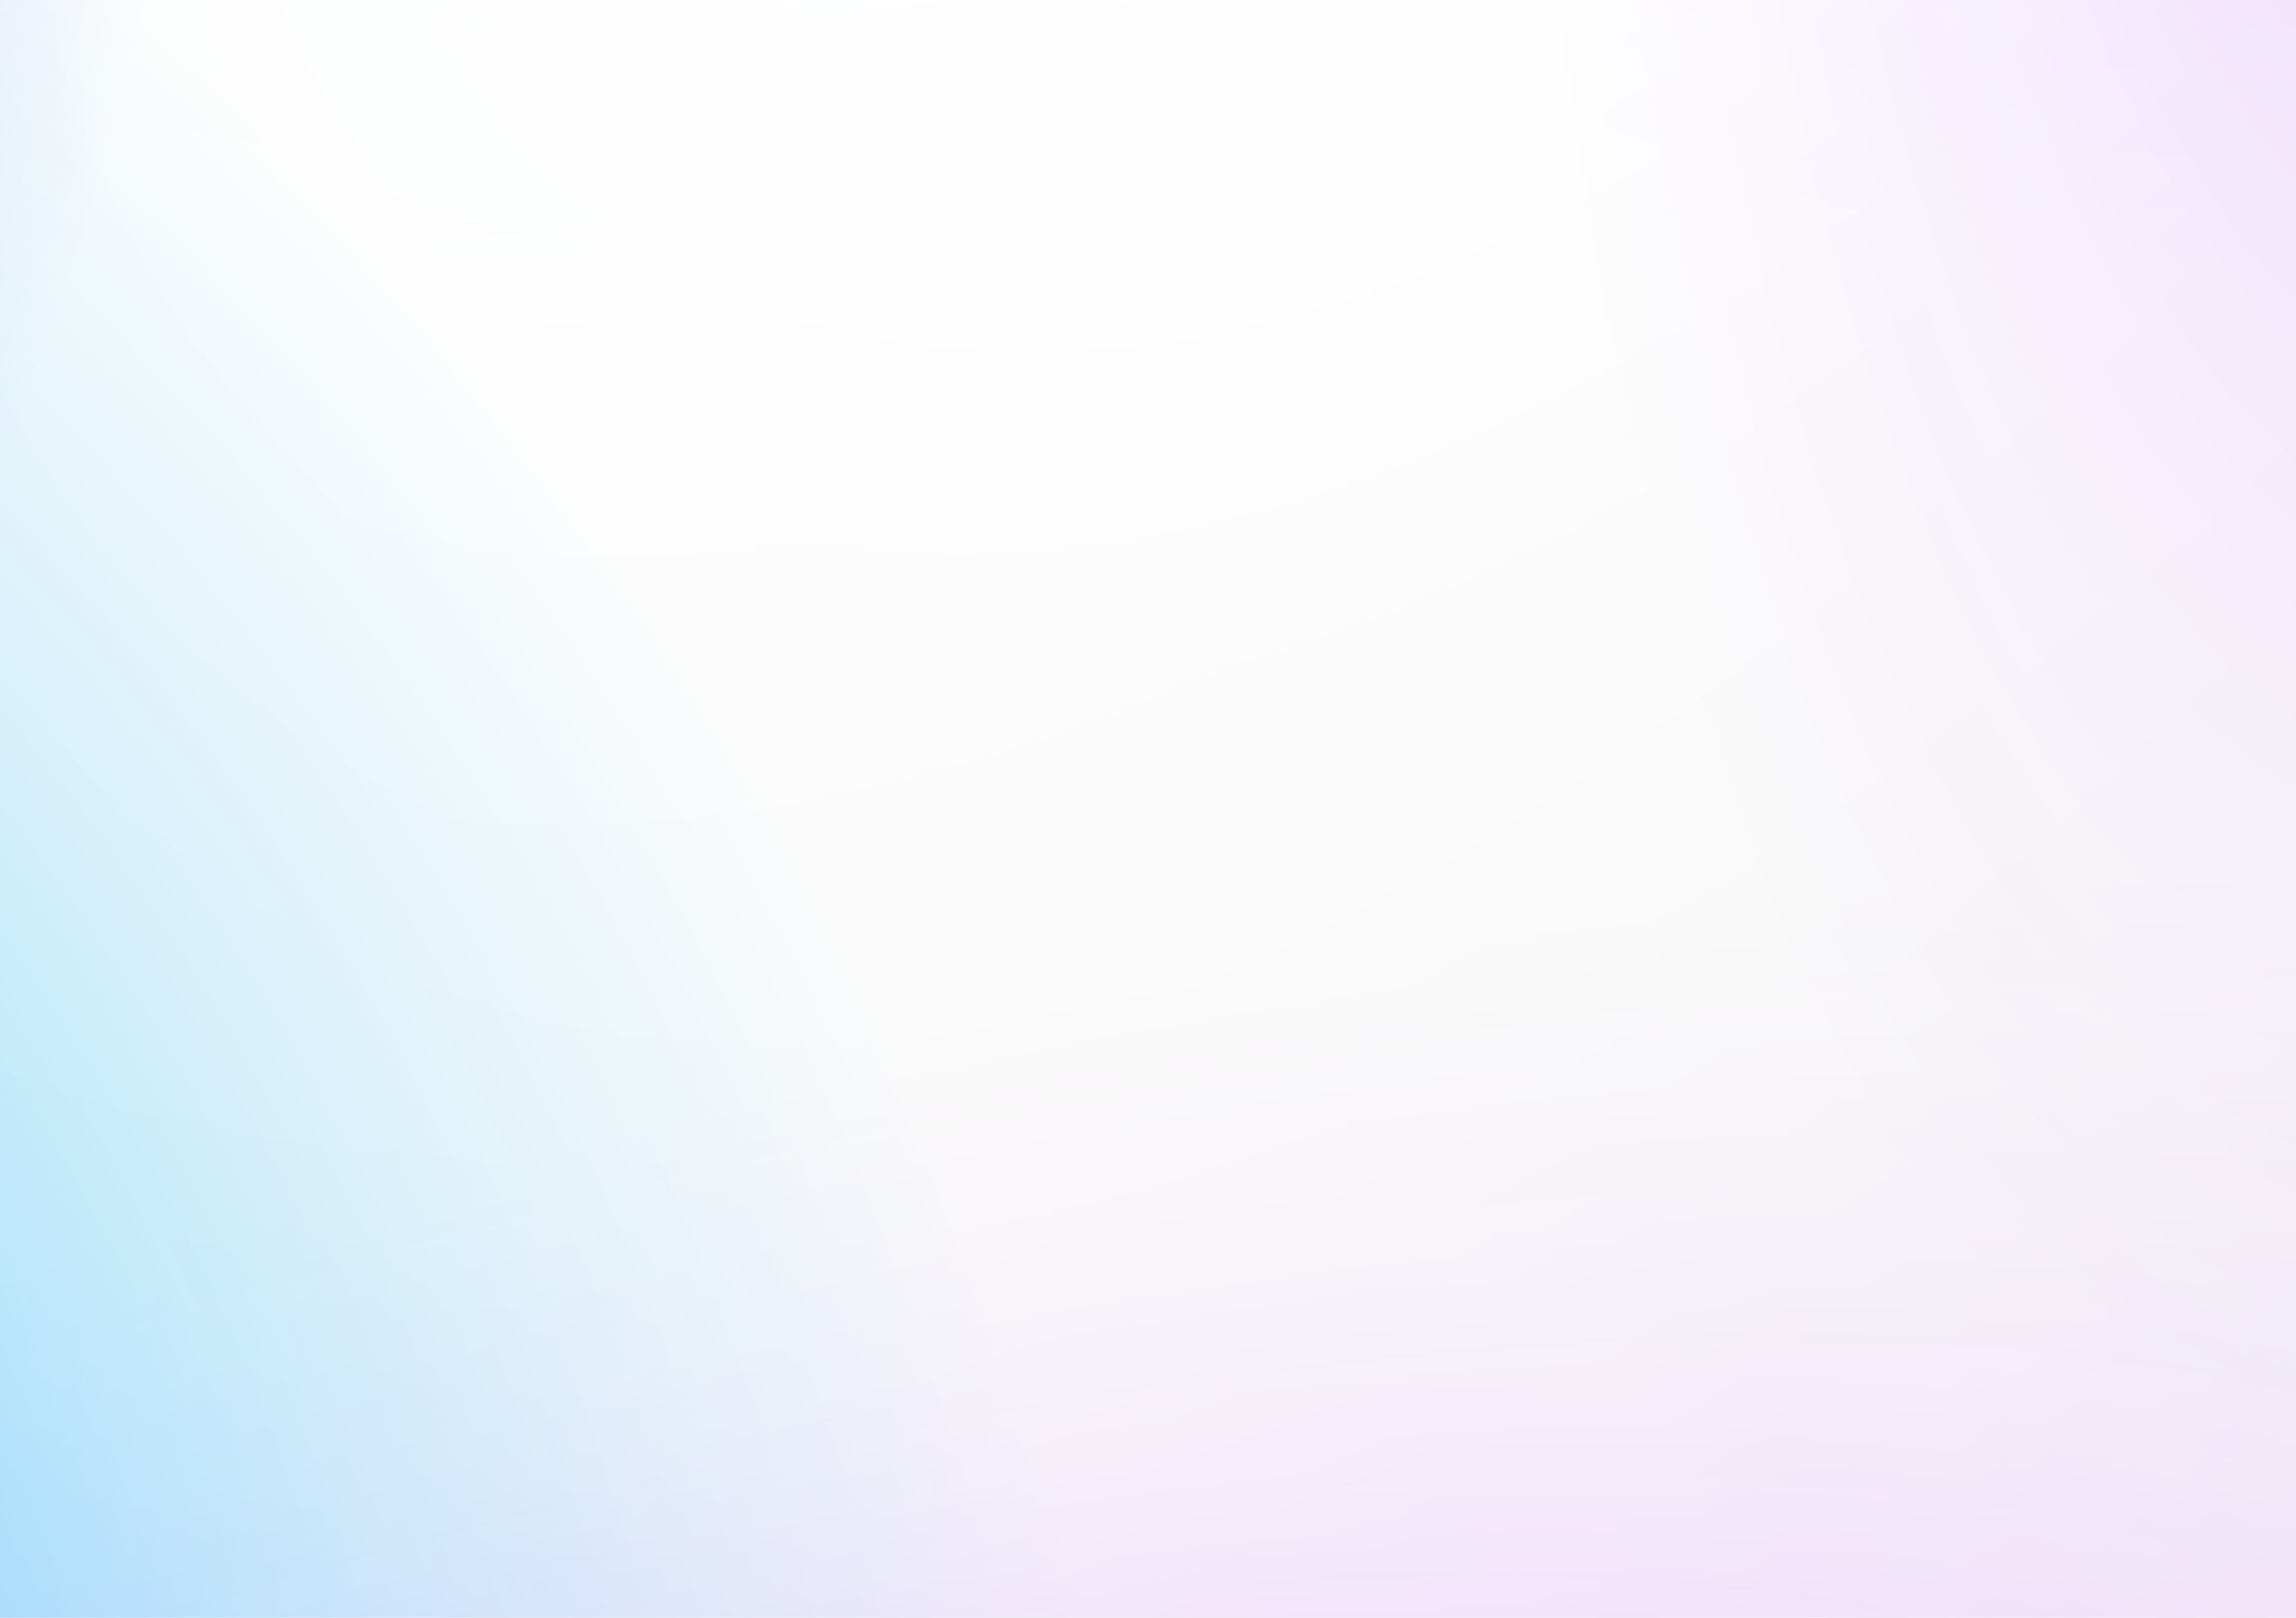 <svg width="464" height="327" viewBox="0 0 464 327" fill="none" xmlns="http://www.w3.org/2000/svg">
<g clip-path="url(#clip0_569_806)">
<rect width="559" height="1475.14" transform="translate(-17 -1069)" fill="#F4F4F4"/>
<g filter="url(#filter0_f_569_806)">
<mask id="mask0_569_806" style="mask-type:alpha" maskUnits="userSpaceOnUse" x="-571" y="176" width="1339" height="636">
<ellipse cx="98.227" cy="493.736" rx="694.869" ry="255.738" transform="rotate(163.069 98.227 493.736)" fill="url(#paint0_radial_569_806)"/>
</mask>
<g mask="url(#mask0_569_806)">
<ellipse cx="98.227" cy="493.736" rx="694.869" ry="255.738" transform="rotate(163.069 98.227 493.736)" fill="#E5B9FE"/>
</g>
<mask id="mask1_569_806" style="mask-type:alpha" maskUnits="userSpaceOnUse" x="-352" y="-1846" width="1066" height="1899">
<ellipse cx="181.027" cy="-896.549" rx="953.567" ry="524.462" transform="rotate(-83.357 181.027 -896.549)" fill="url(#paint1_radial_569_806)"/>
</mask>
<g mask="url(#mask1_569_806)">
<ellipse cx="181.027" cy="-896.549" rx="953.567" ry="524.462" transform="rotate(-83.357 181.027 -896.549)" fill="#1AB9FF"/>
</g>
</g>
<mask id="mask2_569_806" style="mask-type:alpha" maskUnits="userSpaceOnUse" x="-18" y="-1715" width="1218" height="1779">
<ellipse cx="591.012" cy="-825.172" rx="586.925" ry="903.341" transform="rotate(-166.474 591.012 -825.172)" fill="url(#paint2_radial_569_806)"/>
</mask>
<g mask="url(#mask2_569_806)">
<ellipse cx="591.012" cy="-825.172" rx="586.925" ry="903.341" transform="rotate(-166.474 591.012 -825.172)" fill="#066AFE"/>
</g>
<mask id="mask3_569_806" style="mask-type:alpha" maskUnits="userSpaceOnUse" x="-493" y="-1421" width="1509" height="2049">
<ellipse cx="261.89" cy="-396.482" rx="1084.55" ry="663.878" transform="rotate(114.626 261.89 -396.482)" fill="url(#paint3_radial_569_806)"/>
</mask>
<g mask="url(#mask3_569_806)">
<ellipse cx="262.033" cy="-396.513" rx="1084.55" ry="663.878" transform="rotate(114.626 262.033 -396.513)" fill="white"/>
</g>
<mask id="mask4_569_806" style="mask-type:alpha" maskUnits="userSpaceOnUse" x="-324" y="-1021" width="1284" height="1555">
<ellipse cx="317.84" cy="-243.692" rx="859.254" ry="525.968" transform="rotate(122.714 317.84 -243.692)" fill="url(#paint4_radial_569_806)"/>
</mask>
<g mask="url(#mask4_569_806)">
<ellipse cx="317.84" cy="-243.692" rx="859.254" ry="525.968" transform="rotate(122.714 317.84 -243.692)" fill="white"/>
</g>
<mask id="mask5_569_806" style="mask-type:alpha" maskUnits="userSpaceOnUse" x="304" y="-1069" width="548" height="1377">
<ellipse cx="578.253" cy="-380.591" rx="694.869" ry="255.738" transform="rotate(98.643 578.253 -380.591)" fill="url(#paint5_radial_569_806)"/>
</mask>
<g mask="url(#mask5_569_806)">
<ellipse cx="578.253" cy="-380.591" rx="694.869" ry="255.738" transform="rotate(98.643 578.253 -380.591)" fill="#E5B9FE"/>
</g>
<mask id="mask6_569_806" style="mask-type:alpha" maskUnits="userSpaceOnUse" x="-634" y="-917" width="697" height="1293">
<ellipse cx="-285.673" cy="-270.673" rx="348.327" ry="646.327" transform="rotate(180 -285.673 -270.673)" fill="url(#paint6_radial_569_806)"/>
</mask>
<g mask="url(#mask6_569_806)">
<ellipse cx="-285.673" cy="-270.673" rx="348.327" ry="646.327" transform="rotate(180 -285.673 -270.673)" fill="#0250D9"/>
</g>
<mask id="mask7_569_806" style="mask-type:alpha" maskUnits="userSpaceOnUse" x="-851" y="-152" width="1084" height="1099">
<ellipse cx="-309.039" cy="397.845" rx="570.614" ry="518.714" transform="rotate(-130.939 -309.039 397.845)" fill="url(#paint7_radial_569_806)"/>
</mask>
<g mask="url(#mask7_569_806)">
<ellipse cx="-309.039" cy="397.845" rx="570.614" ry="518.714" transform="rotate(-130.939 -309.039 397.845)" fill="#1AB9FF"/>
</g>
</g>
<defs>
<filter id="filter0_f_569_806" x="-723.315" y="-1998.26" width="1643.08" height="2962.07" filterUnits="userSpaceOnUse" color-interpolation-filters="sRGB">
<feFlood flood-opacity="0" result="BackgroundImageFix"/>
<feBlend mode="normal" in="SourceGraphic" in2="BackgroundImageFix" result="shape"/>
<feGaussianBlur stdDeviation="76.285" result="effect1_foregroundBlur_569_806"/>
</filter>
<radialGradient id="paint0_radial_569_806" cx="0" cy="0" r="1" gradientUnits="userSpaceOnUse" gradientTransform="translate(98.227 493.736) rotate(90) scale(255.738 694.869)">
<stop stop-color="#D9D9D9"/>
<stop offset="0.101" stop-color="#D9D9D9" stop-opacity="0.993"/>
<stop offset="0.181" stop-color="#D9D9D9" stop-opacity="0.972"/>
<stop offset="0.245" stop-color="#D9D9D9" stop-opacity="0.938"/>
<stop offset="0.295" stop-color="#D9D9D9" stop-opacity="0.893"/>
<stop offset="0.336" stop-color="#D9D9D9" stop-opacity="0.838"/>
<stop offset="0.371" stop-color="#D9D9D9" stop-opacity="0.775"/>
<stop offset="0.403" stop-color="#D9D9D9" stop-opacity="0.703"/>
<stop offset="0.437" stop-color="#D9D9D9" stop-opacity="0.625"/>
<stop offset="0.475" stop-color="#D9D9D9" stop-opacity="0.542"/>
<stop offset="0.521" stop-color="#D9D9D9" stop-opacity="0.455"/>
<stop offset="0.579" stop-color="#D9D9D9" stop-opacity="0.365"/>
<stop offset="0.652" stop-color="#D9D9D9" stop-opacity="0.273"/>
<stop offset="0.745" stop-color="#D9D9D9" stop-opacity="0.181"/>
<stop offset="0.859" stop-color="#D9D9D9" stop-opacity="0.089"/>
<stop offset="1" stop-color="#D9D9D9" stop-opacity="0"/>
</radialGradient>
<radialGradient id="paint1_radial_569_806" cx="0" cy="0" r="1" gradientUnits="userSpaceOnUse" gradientTransform="translate(181.027 -896.549) rotate(90) scale(524.462 953.567)">
<stop stop-color="#D9D9D9"/>
<stop offset="0.101" stop-color="#D9D9D9" stop-opacity="0.993"/>
<stop offset="0.181" stop-color="#D9D9D9" stop-opacity="0.972"/>
<stop offset="0.245" stop-color="#D9D9D9" stop-opacity="0.938"/>
<stop offset="0.295" stop-color="#D9D9D9" stop-opacity="0.893"/>
<stop offset="0.336" stop-color="#D9D9D9" stop-opacity="0.838"/>
<stop offset="0.371" stop-color="#D9D9D9" stop-opacity="0.775"/>
<stop offset="0.403" stop-color="#D9D9D9" stop-opacity="0.703"/>
<stop offset="0.437" stop-color="#D9D9D9" stop-opacity="0.625"/>
<stop offset="0.475" stop-color="#D9D9D9" stop-opacity="0.542"/>
<stop offset="0.521" stop-color="#D9D9D9" stop-opacity="0.455"/>
<stop offset="0.579" stop-color="#D9D9D9" stop-opacity="0.365"/>
<stop offset="0.652" stop-color="#D9D9D9" stop-opacity="0.273"/>
<stop offset="0.745" stop-color="#D9D9D9" stop-opacity="0.181"/>
<stop offset="0.859" stop-color="#D9D9D9" stop-opacity="0.089"/>
<stop offset="1" stop-color="#D9D9D9" stop-opacity="0"/>
</radialGradient>
<radialGradient id="paint2_radial_569_806" cx="0" cy="0" r="1" gradientUnits="userSpaceOnUse" gradientTransform="translate(591.012 -825.172) rotate(90) scale(903.341 586.925)">
<stop stop-color="#D9D9D9"/>
<stop offset="0.101" stop-color="#D9D9D9" stop-opacity="0.993"/>
<stop offset="0.181" stop-color="#D9D9D9" stop-opacity="0.972"/>
<stop offset="0.245" stop-color="#D9D9D9" stop-opacity="0.938"/>
<stop offset="0.295" stop-color="#D9D9D9" stop-opacity="0.893"/>
<stop offset="0.336" stop-color="#D9D9D9" stop-opacity="0.838"/>
<stop offset="0.371" stop-color="#D9D9D9" stop-opacity="0.775"/>
<stop offset="0.403" stop-color="#D9D9D9" stop-opacity="0.703"/>
<stop offset="0.437" stop-color="#D9D9D9" stop-opacity="0.625"/>
<stop offset="0.475" stop-color="#D9D9D9" stop-opacity="0.542"/>
<stop offset="0.521" stop-color="#D9D9D9" stop-opacity="0.455"/>
<stop offset="0.579" stop-color="#D9D9D9" stop-opacity="0.365"/>
<stop offset="0.652" stop-color="#D9D9D9" stop-opacity="0.273"/>
<stop offset="0.745" stop-color="#D9D9D9" stop-opacity="0.181"/>
<stop offset="0.859" stop-color="#D9D9D9" stop-opacity="0.089"/>
<stop offset="1" stop-color="#D9D9D9" stop-opacity="0"/>
</radialGradient>
<radialGradient id="paint3_radial_569_806" cx="0" cy="0" r="1" gradientUnits="userSpaceOnUse" gradientTransform="translate(261.89 -396.482) rotate(90) scale(663.878 1084.55)">
<stop stop-color="#D9D9D9"/>
<stop offset="0.101" stop-color="#D9D9D9" stop-opacity="0.993"/>
<stop offset="0.181" stop-color="#D9D9D9" stop-opacity="0.972"/>
<stop offset="0.245" stop-color="#D9D9D9" stop-opacity="0.938"/>
<stop offset="0.295" stop-color="#D9D9D9" stop-opacity="0.893"/>
<stop offset="0.336" stop-color="#D9D9D9" stop-opacity="0.838"/>
<stop offset="0.371" stop-color="#D9D9D9" stop-opacity="0.775"/>
<stop offset="0.403" stop-color="#D9D9D9" stop-opacity="0.703"/>
<stop offset="0.437" stop-color="#D9D9D9" stop-opacity="0.625"/>
<stop offset="0.475" stop-color="#D9D9D9" stop-opacity="0.542"/>
<stop offset="0.521" stop-color="#D9D9D9" stop-opacity="0.455"/>
<stop offset="0.579" stop-color="#D9D9D9" stop-opacity="0.365"/>
<stop offset="0.652" stop-color="#D9D9D9" stop-opacity="0.273"/>
<stop offset="0.745" stop-color="#D9D9D9" stop-opacity="0.181"/>
<stop offset="0.859" stop-color="#D9D9D9" stop-opacity="0.089"/>
<stop offset="1" stop-color="#D9D9D9" stop-opacity="0"/>
</radialGradient>
<radialGradient id="paint4_radial_569_806" cx="0" cy="0" r="1" gradientUnits="userSpaceOnUse" gradientTransform="translate(317.84 -243.692) rotate(90) scale(525.968 859.254)">
<stop stop-color="#D9D9D9"/>
<stop offset="0.101" stop-color="#D9D9D9" stop-opacity="0.993"/>
<stop offset="0.181" stop-color="#D9D9D9" stop-opacity="0.972"/>
<stop offset="0.245" stop-color="#D9D9D9" stop-opacity="0.938"/>
<stop offset="0.295" stop-color="#D9D9D9" stop-opacity="0.893"/>
<stop offset="0.336" stop-color="#D9D9D9" stop-opacity="0.838"/>
<stop offset="0.371" stop-color="#D9D9D9" stop-opacity="0.775"/>
<stop offset="0.403" stop-color="#D9D9D9" stop-opacity="0.703"/>
<stop offset="0.437" stop-color="#D9D9D9" stop-opacity="0.625"/>
<stop offset="0.475" stop-color="#D9D9D9" stop-opacity="0.542"/>
<stop offset="0.521" stop-color="#D9D9D9" stop-opacity="0.455"/>
<stop offset="0.579" stop-color="#D9D9D9" stop-opacity="0.365"/>
<stop offset="0.652" stop-color="#D9D9D9" stop-opacity="0.273"/>
<stop offset="0.745" stop-color="#D9D9D9" stop-opacity="0.181"/>
<stop offset="0.859" stop-color="#D9D9D9" stop-opacity="0.089"/>
<stop offset="1" stop-color="#D9D9D9" stop-opacity="0"/>
</radialGradient>
<radialGradient id="paint5_radial_569_806" cx="0" cy="0" r="1" gradientUnits="userSpaceOnUse" gradientTransform="translate(578.253 -380.591) rotate(90) scale(255.738 694.869)">
<stop stop-color="#D9D9D9"/>
<stop offset="0.101" stop-color="#D9D9D9" stop-opacity="0.993"/>
<stop offset="0.181" stop-color="#D9D9D9" stop-opacity="0.972"/>
<stop offset="0.245" stop-color="#D9D9D9" stop-opacity="0.938"/>
<stop offset="0.295" stop-color="#D9D9D9" stop-opacity="0.893"/>
<stop offset="0.336" stop-color="#D9D9D9" stop-opacity="0.838"/>
<stop offset="0.371" stop-color="#D9D9D9" stop-opacity="0.775"/>
<stop offset="0.403" stop-color="#D9D9D9" stop-opacity="0.703"/>
<stop offset="0.437" stop-color="#D9D9D9" stop-opacity="0.625"/>
<stop offset="0.475" stop-color="#D9D9D9" stop-opacity="0.542"/>
<stop offset="0.521" stop-color="#D9D9D9" stop-opacity="0.455"/>
<stop offset="0.579" stop-color="#D9D9D9" stop-opacity="0.365"/>
<stop offset="0.652" stop-color="#D9D9D9" stop-opacity="0.273"/>
<stop offset="0.745" stop-color="#D9D9D9" stop-opacity="0.181"/>
<stop offset="0.859" stop-color="#D9D9D9" stop-opacity="0.089"/>
<stop offset="1" stop-color="#D9D9D9" stop-opacity="0"/>
</radialGradient>
<radialGradient id="paint6_radial_569_806" cx="0" cy="0" r="1" gradientUnits="userSpaceOnUse" gradientTransform="translate(-285.673 -270.673) rotate(90) scale(646.327 348.327)">
<stop stop-color="#D9D9D9"/>
<stop offset="0.101" stop-color="#D9D9D9" stop-opacity="0.993"/>
<stop offset="0.181" stop-color="#D9D9D9" stop-opacity="0.972"/>
<stop offset="0.245" stop-color="#D9D9D9" stop-opacity="0.938"/>
<stop offset="0.295" stop-color="#D9D9D9" stop-opacity="0.893"/>
<stop offset="0.336" stop-color="#D9D9D9" stop-opacity="0.838"/>
<stop offset="0.371" stop-color="#D9D9D9" stop-opacity="0.775"/>
<stop offset="0.403" stop-color="#D9D9D9" stop-opacity="0.703"/>
<stop offset="0.437" stop-color="#D9D9D9" stop-opacity="0.625"/>
<stop offset="0.475" stop-color="#D9D9D9" stop-opacity="0.542"/>
<stop offset="0.521" stop-color="#D9D9D9" stop-opacity="0.455"/>
<stop offset="0.579" stop-color="#D9D9D9" stop-opacity="0.365"/>
<stop offset="0.652" stop-color="#D9D9D9" stop-opacity="0.273"/>
<stop offset="0.745" stop-color="#D9D9D9" stop-opacity="0.181"/>
<stop offset="0.859" stop-color="#D9D9D9" stop-opacity="0.089"/>
<stop offset="1" stop-color="#D9D9D9" stop-opacity="0"/>
</radialGradient>
<radialGradient id="paint7_radial_569_806" cx="0" cy="0" r="1" gradientUnits="userSpaceOnUse" gradientTransform="translate(-309.039 397.845) rotate(90) scale(518.714 570.614)">
<stop stop-color="#D9D9D9"/>
<stop offset="0.101" stop-color="#D9D9D9" stop-opacity="0.993"/>
<stop offset="0.181" stop-color="#D9D9D9" stop-opacity="0.972"/>
<stop offset="0.245" stop-color="#D9D9D9" stop-opacity="0.938"/>
<stop offset="0.295" stop-color="#D9D9D9" stop-opacity="0.893"/>
<stop offset="0.336" stop-color="#D9D9D9" stop-opacity="0.838"/>
<stop offset="0.371" stop-color="#D9D9D9" stop-opacity="0.775"/>
<stop offset="0.403" stop-color="#D9D9D9" stop-opacity="0.703"/>
<stop offset="0.437" stop-color="#D9D9D9" stop-opacity="0.625"/>
<stop offset="0.475" stop-color="#D9D9D9" stop-opacity="0.542"/>
<stop offset="0.521" stop-color="#D9D9D9" stop-opacity="0.455"/>
<stop offset="0.579" stop-color="#D9D9D9" stop-opacity="0.365"/>
<stop offset="0.652" stop-color="#D9D9D9" stop-opacity="0.273"/>
<stop offset="0.745" stop-color="#D9D9D9" stop-opacity="0.181"/>
<stop offset="0.859" stop-color="#D9D9D9" stop-opacity="0.089"/>
<stop offset="1" stop-color="#D9D9D9" stop-opacity="0"/>
</radialGradient>
<clipPath id="clip0_569_806">
<rect width="559" height="1475.14" fill="white" transform="translate(-17 -1069)"/>
</clipPath>
</defs>
</svg>
